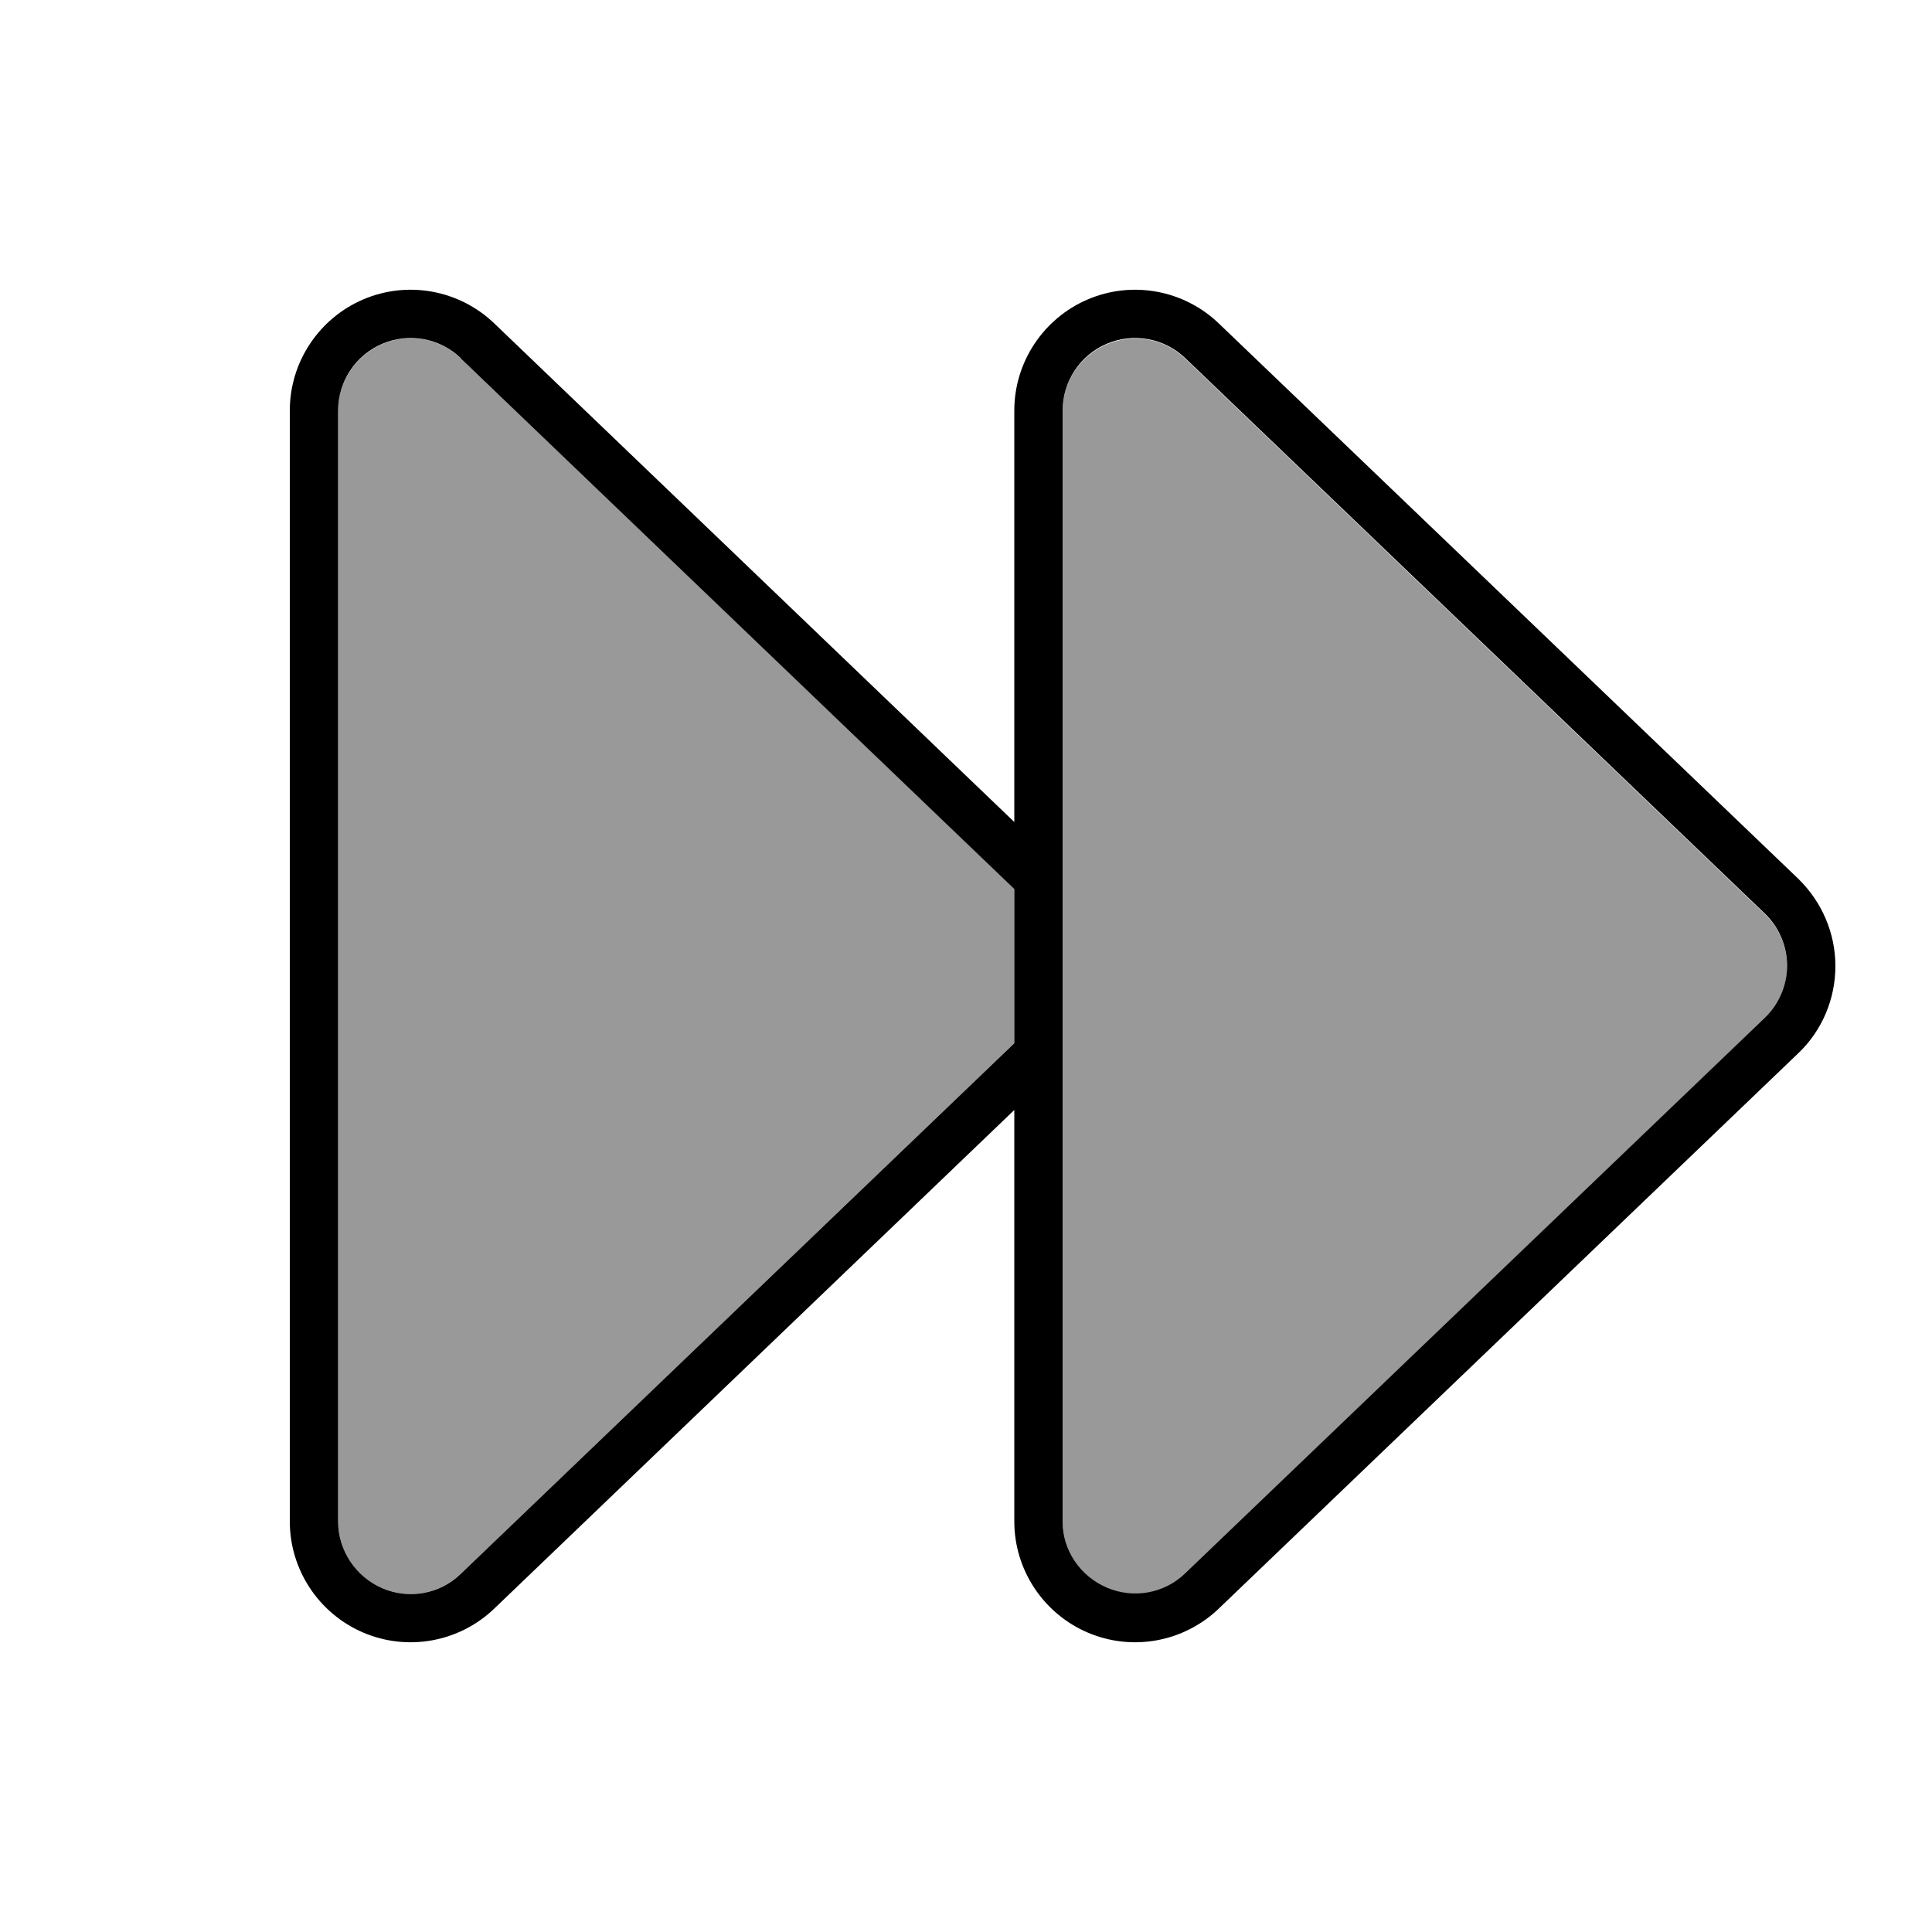 <svg xmlns="http://www.w3.org/2000/svg" viewBox="0 0 640 640"><!--! Font Awesome Pro 7.1.0 by @fontawesome - https://fontawesome.com License - https://fontawesome.com/license (Commercial License) Copyright 2025 Fonticons, Inc. --><path opacity=".4" fill="currentColor" d="M112 136L112 504C112 513.6 117.7 522.3 126.6 526.1C135.5 529.9 145.7 528 152.6 521.4L336 345.6L336 294.4L152.6 118.7C145.7 112 135.4 110.2 126.6 114C117.8 117.8 112 126.4 112 136zM352 136L352 504C352 513.6 357.7 522.3 366.6 526.1C375.5 529.9 385.7 528 392.6 521.4L584.6 337.4C589.3 332.9 592 326.6 592 320.1C592 313.6 589.3 307.3 584.6 302.8L392.6 118.8C385.7 112.1 375.4 110.3 366.6 114.1C357.8 117.9 352 126.4 352 136z"/><path fill="currentColor" d="M152.6 118.7L336 294.5L336 345.6L152.6 521.4C145.7 528.1 135.4 529.9 126.6 526.1C117.8 522.3 112 513.6 112 504L112 136C112 126.4 117.7 117.7 126.6 113.9C135.5 110.1 145.7 112 152.6 118.6zM336 272.3L163.7 107.1C152.1 96 135 92.9 120.3 99.2C105.6 105.5 96 120 96 136L96 504C96 520 105.6 534.5 120.3 540.8C135 547.1 152.1 544 163.7 532.9L336 367.7L336 504C336 520 345.6 534.5 360.3 540.8C375 547.1 392.1 544 403.7 532.9L595.7 348.9C603.6 341.4 608 330.9 608 320C608 309.1 603.5 298.7 595.7 291.1L403.7 107.1C392.1 96 375 92.9 360.3 99.2C345.6 105.5 336 120 336 136L336 272.3zM366.6 113.9C375.4 110.1 385.7 112 392.6 118.6L584.6 302.6C589.3 307.1 592 313.4 592 319.9C592 326.4 589.3 332.7 584.6 337.2L392.6 521.2C385.7 527.9 375.4 529.7 366.6 525.9C357.8 522.1 352 513.6 352 504L352 136C352 126.4 357.7 117.7 366.6 113.9z"/></svg>